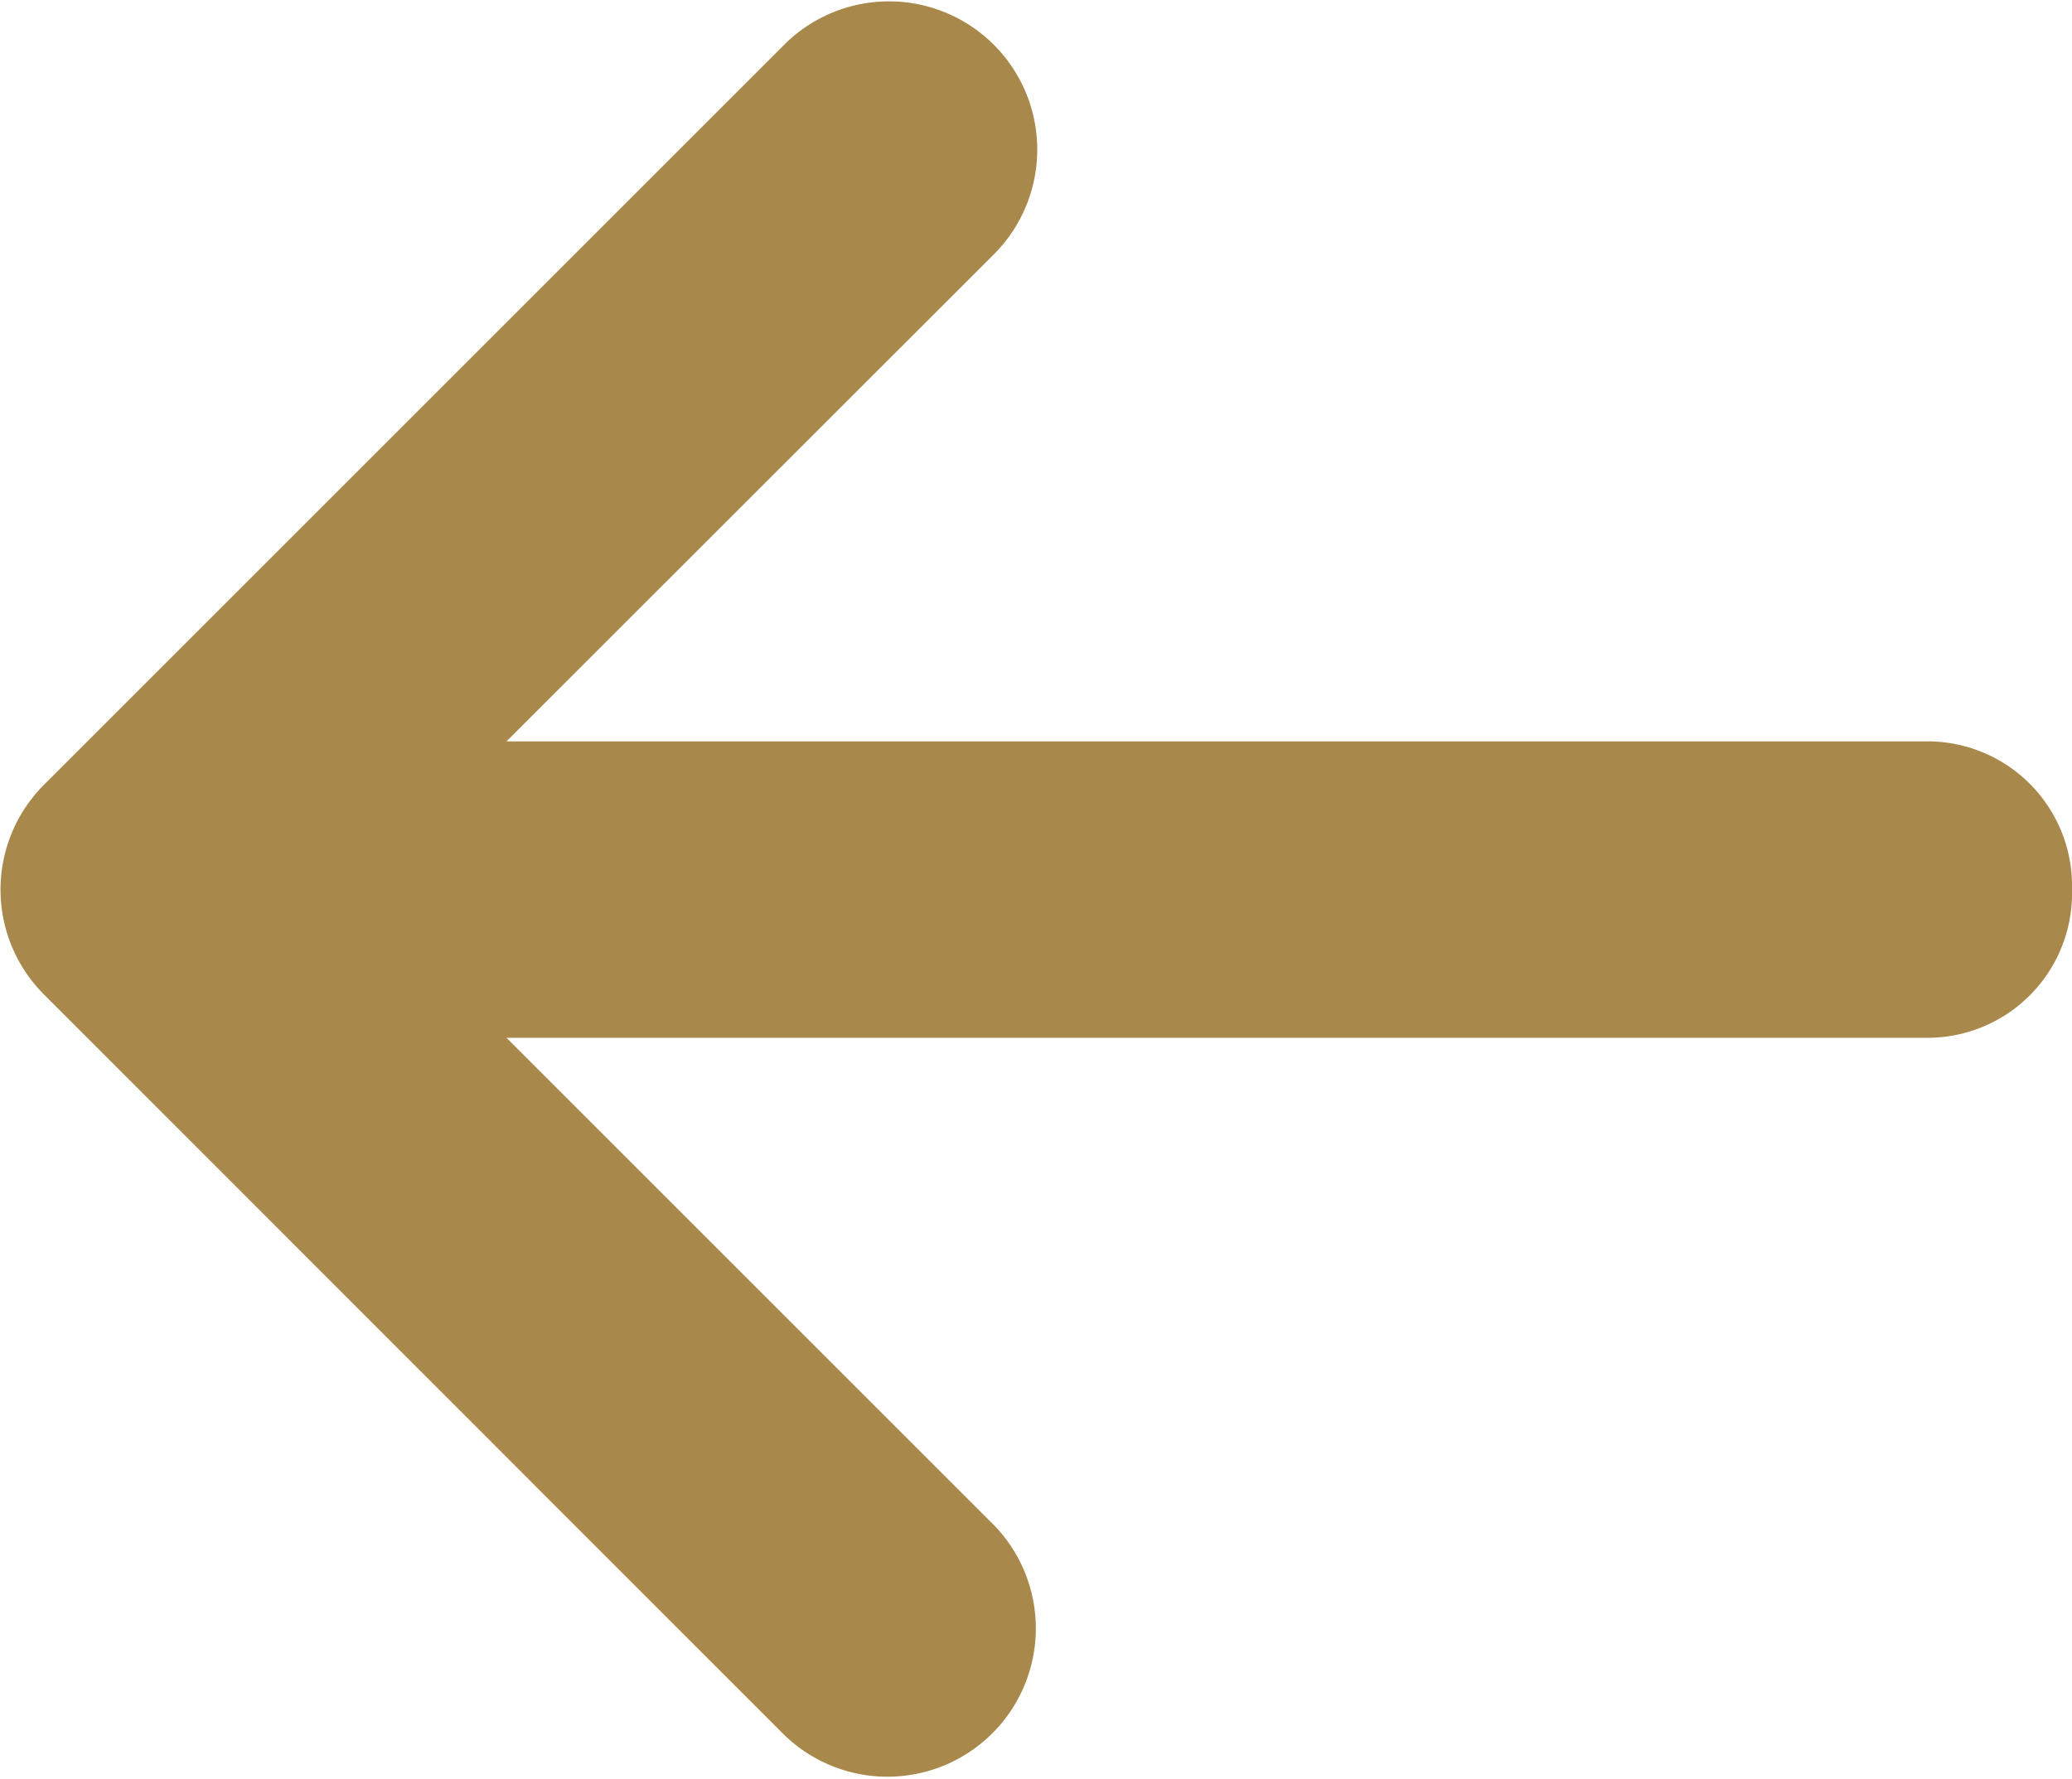 <svg xmlns="http://www.w3.org/2000/svg" width="18.629" height="16" viewBox="0 0 18.629 16">
  <path id="arrow-left-solid" d="M18.634,72a1.3,1.3,0,0,1-1.3,1.333H4.559l4.392,4.392a1.334,1.334,0,0,1-1.888,1.884L.4,72.943a1.333,1.333,0,0,1,0-1.885l6.667-6.667a1.333,1.333,0,0,1,1.885,1.885L4.559,70.667H17.338A1.3,1.3,0,0,1,18.634,72Z" transform="translate(-0.005 -64)" fill="#a9894b"/>
</svg>
